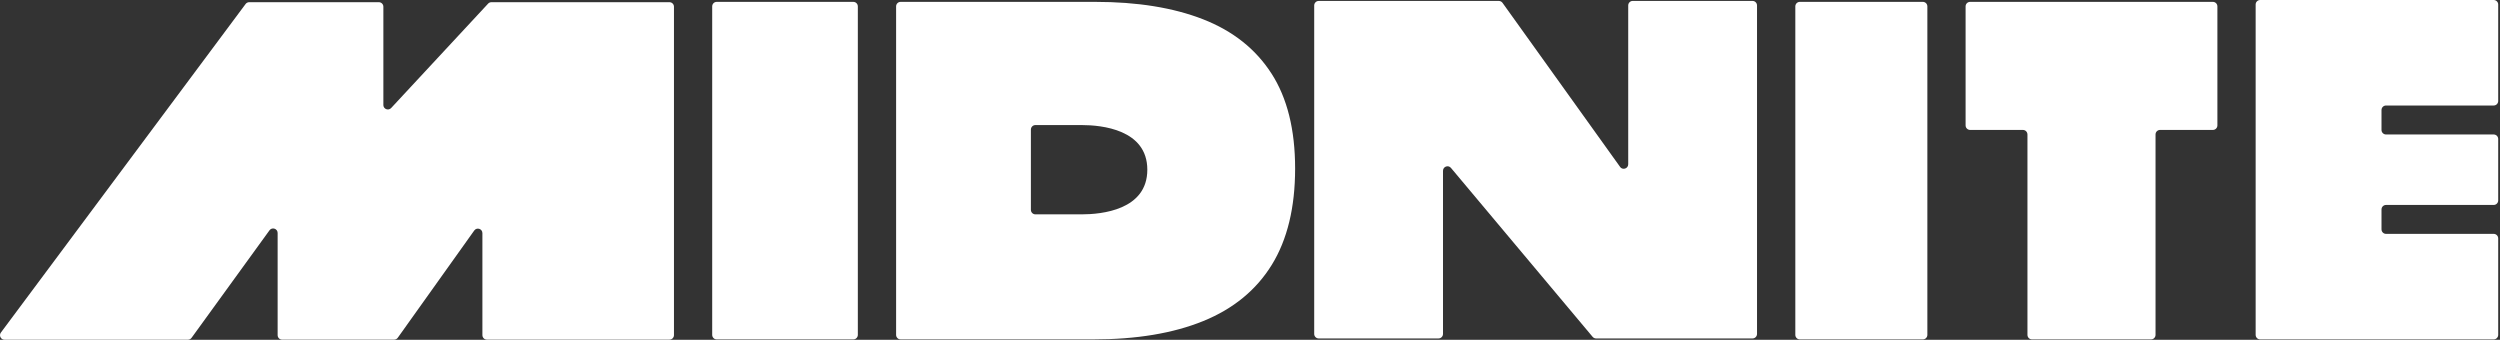 <svg width="1111" height="151" viewBox="0 0 1111 151" fill="none" xmlns="http://www.w3.org/2000/svg">
<rect x="0" y="0" width="1111" height="151" fill="#333333" stroke="none"/>
<path d="M719.97 74.17L667.71 1.25C667.33 0.73 666.73 0.42 666.08 0.42H586.03C584.93 0.42 584.03 1.32 584.03 2.42V148.41C584.03 149.51 584.93 150.41 586.03 150.41H639.27C640.37 150.41 641.27 149.51 641.27 148.41V75.9C641.27 74.03 643.6 73.18 644.8 74.61L707.77 149.7C708.15 150.15 708.71 150.41 709.3 150.41H778.82C779.92 150.41 780.82 149.51 780.82 148.41V2.41C780.82 1.31 779.92 0.41 778.82 0.41H725.58C724.48 0.41 723.58 1.31 723.58 2.41V73C723.58 74.94 721.09 75.75 719.95 74.17H719.97Z" fill="white"/>
<path d="M901 59.74V148.83C901 149.93 901.9 150.83 903 150.83H955.92C957.02 150.83 957.92 149.93 957.92 148.83V59.74C957.92 58.64 958.82 57.74 959.92 57.74H983.41C984.51 57.74 985.41 56.84 985.41 55.74V2.83C985.41 1.73 984.51 0.83 983.41 0.83H875.51C874.41 0.83 873.51 1.73 873.51 2.83V55.74C873.51 56.84 874.41 57.74 875.51 57.74H898.99C900.09 57.74 900.99 58.64 900.99 59.74H901Z" fill="white"/>
<path d="M379.22 0.83H318.5C317.4 0.83 316.5 1.73 316.5 2.83V148.83C316.5 149.93 317.4 150.83 318.5 150.83H379.22C380.32 150.83 381.22 149.93 381.22 148.83V2.83C381.22 1.73 380.32 0.83 379.22 0.83Z" fill="white"/>
<path d="M854.52 0.83H799.84C798.74 0.83 797.84 1.73 797.84 2.83V148.83C797.84 149.93 798.74 150.83 799.84 150.83H854.52C855.62 150.83 856.52 149.93 856.52 148.83V2.83C856.52 1.73 855.62 0.83 854.52 0.83Z" fill="white"/>
<path d="M565.02 32.64C558.01 21.76 547.89 13.75 534.65 8.57C521.42 3.41 505.43 0.83 486.69 0.83H400.23C399.13 0.83 398.23 1.73 398.23 2.83V148.83C398.23 149.93 399.13 150.83 400.23 150.83H485.77C505.07 150.83 521.4 148.11 534.75 142.67C548.1 137.23 558.24 128.92 565.16 117.73C572.08 106.54 575.55 92.19 575.55 74.89C575.55 57.59 572.04 43.51 565.02 32.63V32.64ZM480.7 95.26H460.13C459.03 95.26 458.13 94.36 458.13 93.26V57.58C458.13 56.48 459.03 55.58 460.13 55.58H480.7C489.47 55.58 509.87 57.51 509.87 75.42C509.87 93.33 489.48 95.26 480.7 95.26Z" fill="white"/>
<path d="M1110.2 44.89V2C1110.2 0.9 1109.3 0 1108.2 0H1004.41C1003.31 0 1002.41 0.9 1002.41 2V148.83C1002.41 149.93 1003.31 150.83 1004.41 150.83H1108.2C1109.3 150.83 1110.2 149.93 1110.2 148.83V105.93C1110.2 104.83 1109.3 103.93 1108.2 103.93H1060.34C1059.24 103.93 1058.34 103.03 1058.34 101.93V93.08C1058.34 91.98 1059.24 91.08 1060.34 91.08H1108.2C1109.3 91.08 1110.2 90.18 1110.2 89.08V61.76C1110.2 60.66 1109.3 59.76 1108.2 59.76H1060.34C1059.24 59.76 1058.34 58.86 1058.34 57.76V48.89C1058.34 47.79 1059.24 46.89 1060.34 46.89H1108.2C1109.3 46.89 1110.2 45.99 1110.2 44.89Z" fill="white"/>
<path d="M170.37 46.644V2.974C170.37 1.874 169.47 0.974 168.37 0.974H110.74C110.11 0.974 109.51 1.274 109.14 1.784L0.4 147.784C-0.58 149.104 0.36 150.974 2 150.974H83.5C84.14 150.974 84.74 150.664 85.12 150.144L119.76 102.354C120.9 100.784 123.38 101.594 123.38 103.524V148.944C123.38 150.044 124.27 150.944 125.37 150.944H175.13C175.78 150.944 176.38 150.634 176.76 150.104L210.75 102.444C211.88 100.864 214.38 101.654 214.38 103.604V148.934C214.38 150.034 215.27 150.934 216.37 150.934H297.51C298.61 150.934 299.51 150.034 299.51 148.934V2.974C299.51 1.874 298.61 0.974 297.51 0.974H218.39C217.83 0.974 217.3 1.204 216.92 1.614L173.83 48.004C172.59 49.334 170.36 48.464 170.36 46.644H170.37Z" fill="white"/>
</svg>
